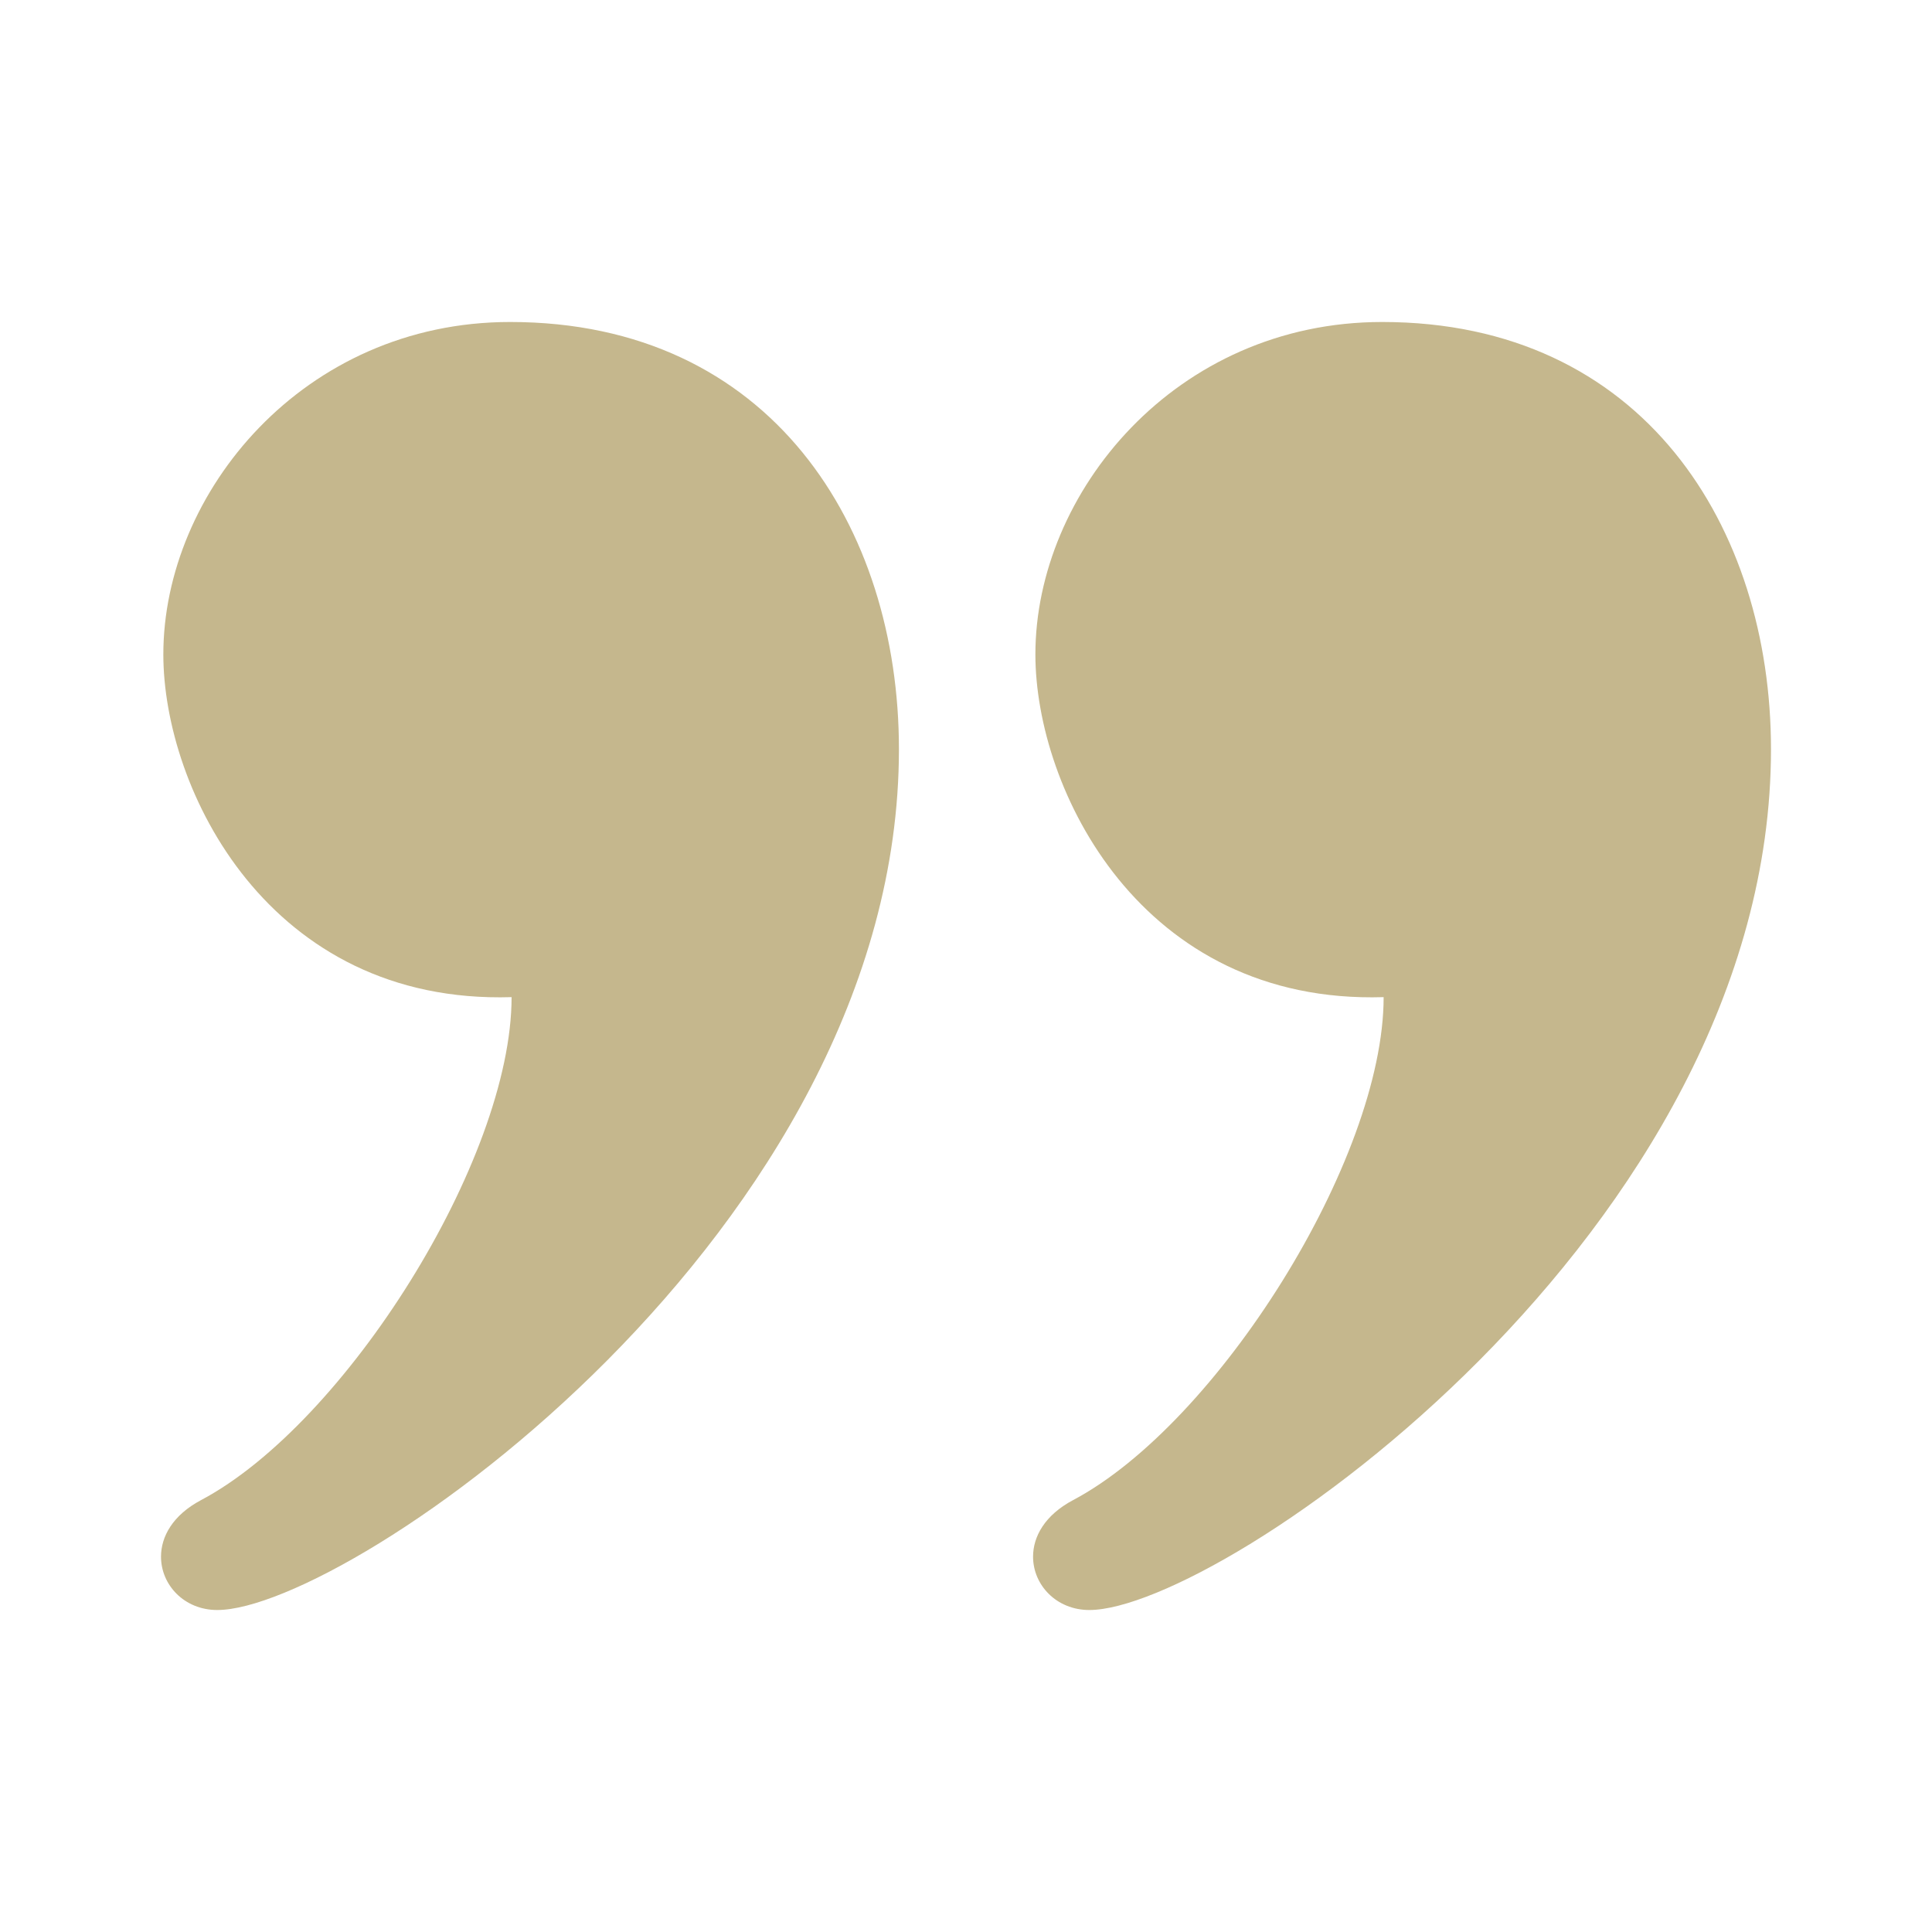 <svg xmlns="http://www.w3.org/2000/svg" width="59" height="59" viewBox="0 0 59 59" fill="none"><path d="M6.635 49.167C5.625 49.167 4.917 48.4 4.917 47.539C4.917 46.927 5.273 46.271 6.139 45.811C10.534 43.483 15.623 35.422 15.623 30.451C8.208 30.678 4.988 24.104 4.988 19.984C4.988 15.052 9.261 9.833 15.579 9.833C23.546 9.833 27.452 16.095 27.452 22.88C27.452 37.583 10.652 49.167 6.635 49.167ZM33.266 49.167C32.258 49.167 31.548 48.4 31.548 47.539C31.548 46.927 31.904 46.271 32.77 45.811C37.165 43.483 42.254 35.422 42.254 30.451C34.842 30.678 31.619 24.104 31.619 19.984C31.619 15.052 35.894 9.833 42.21 9.833C50.177 9.833 54.083 16.095 54.083 22.88C54.083 37.583 37.286 49.167 33.266 49.167Z" fill="#947A2D" fill-opacity="0.54"></path></svg>